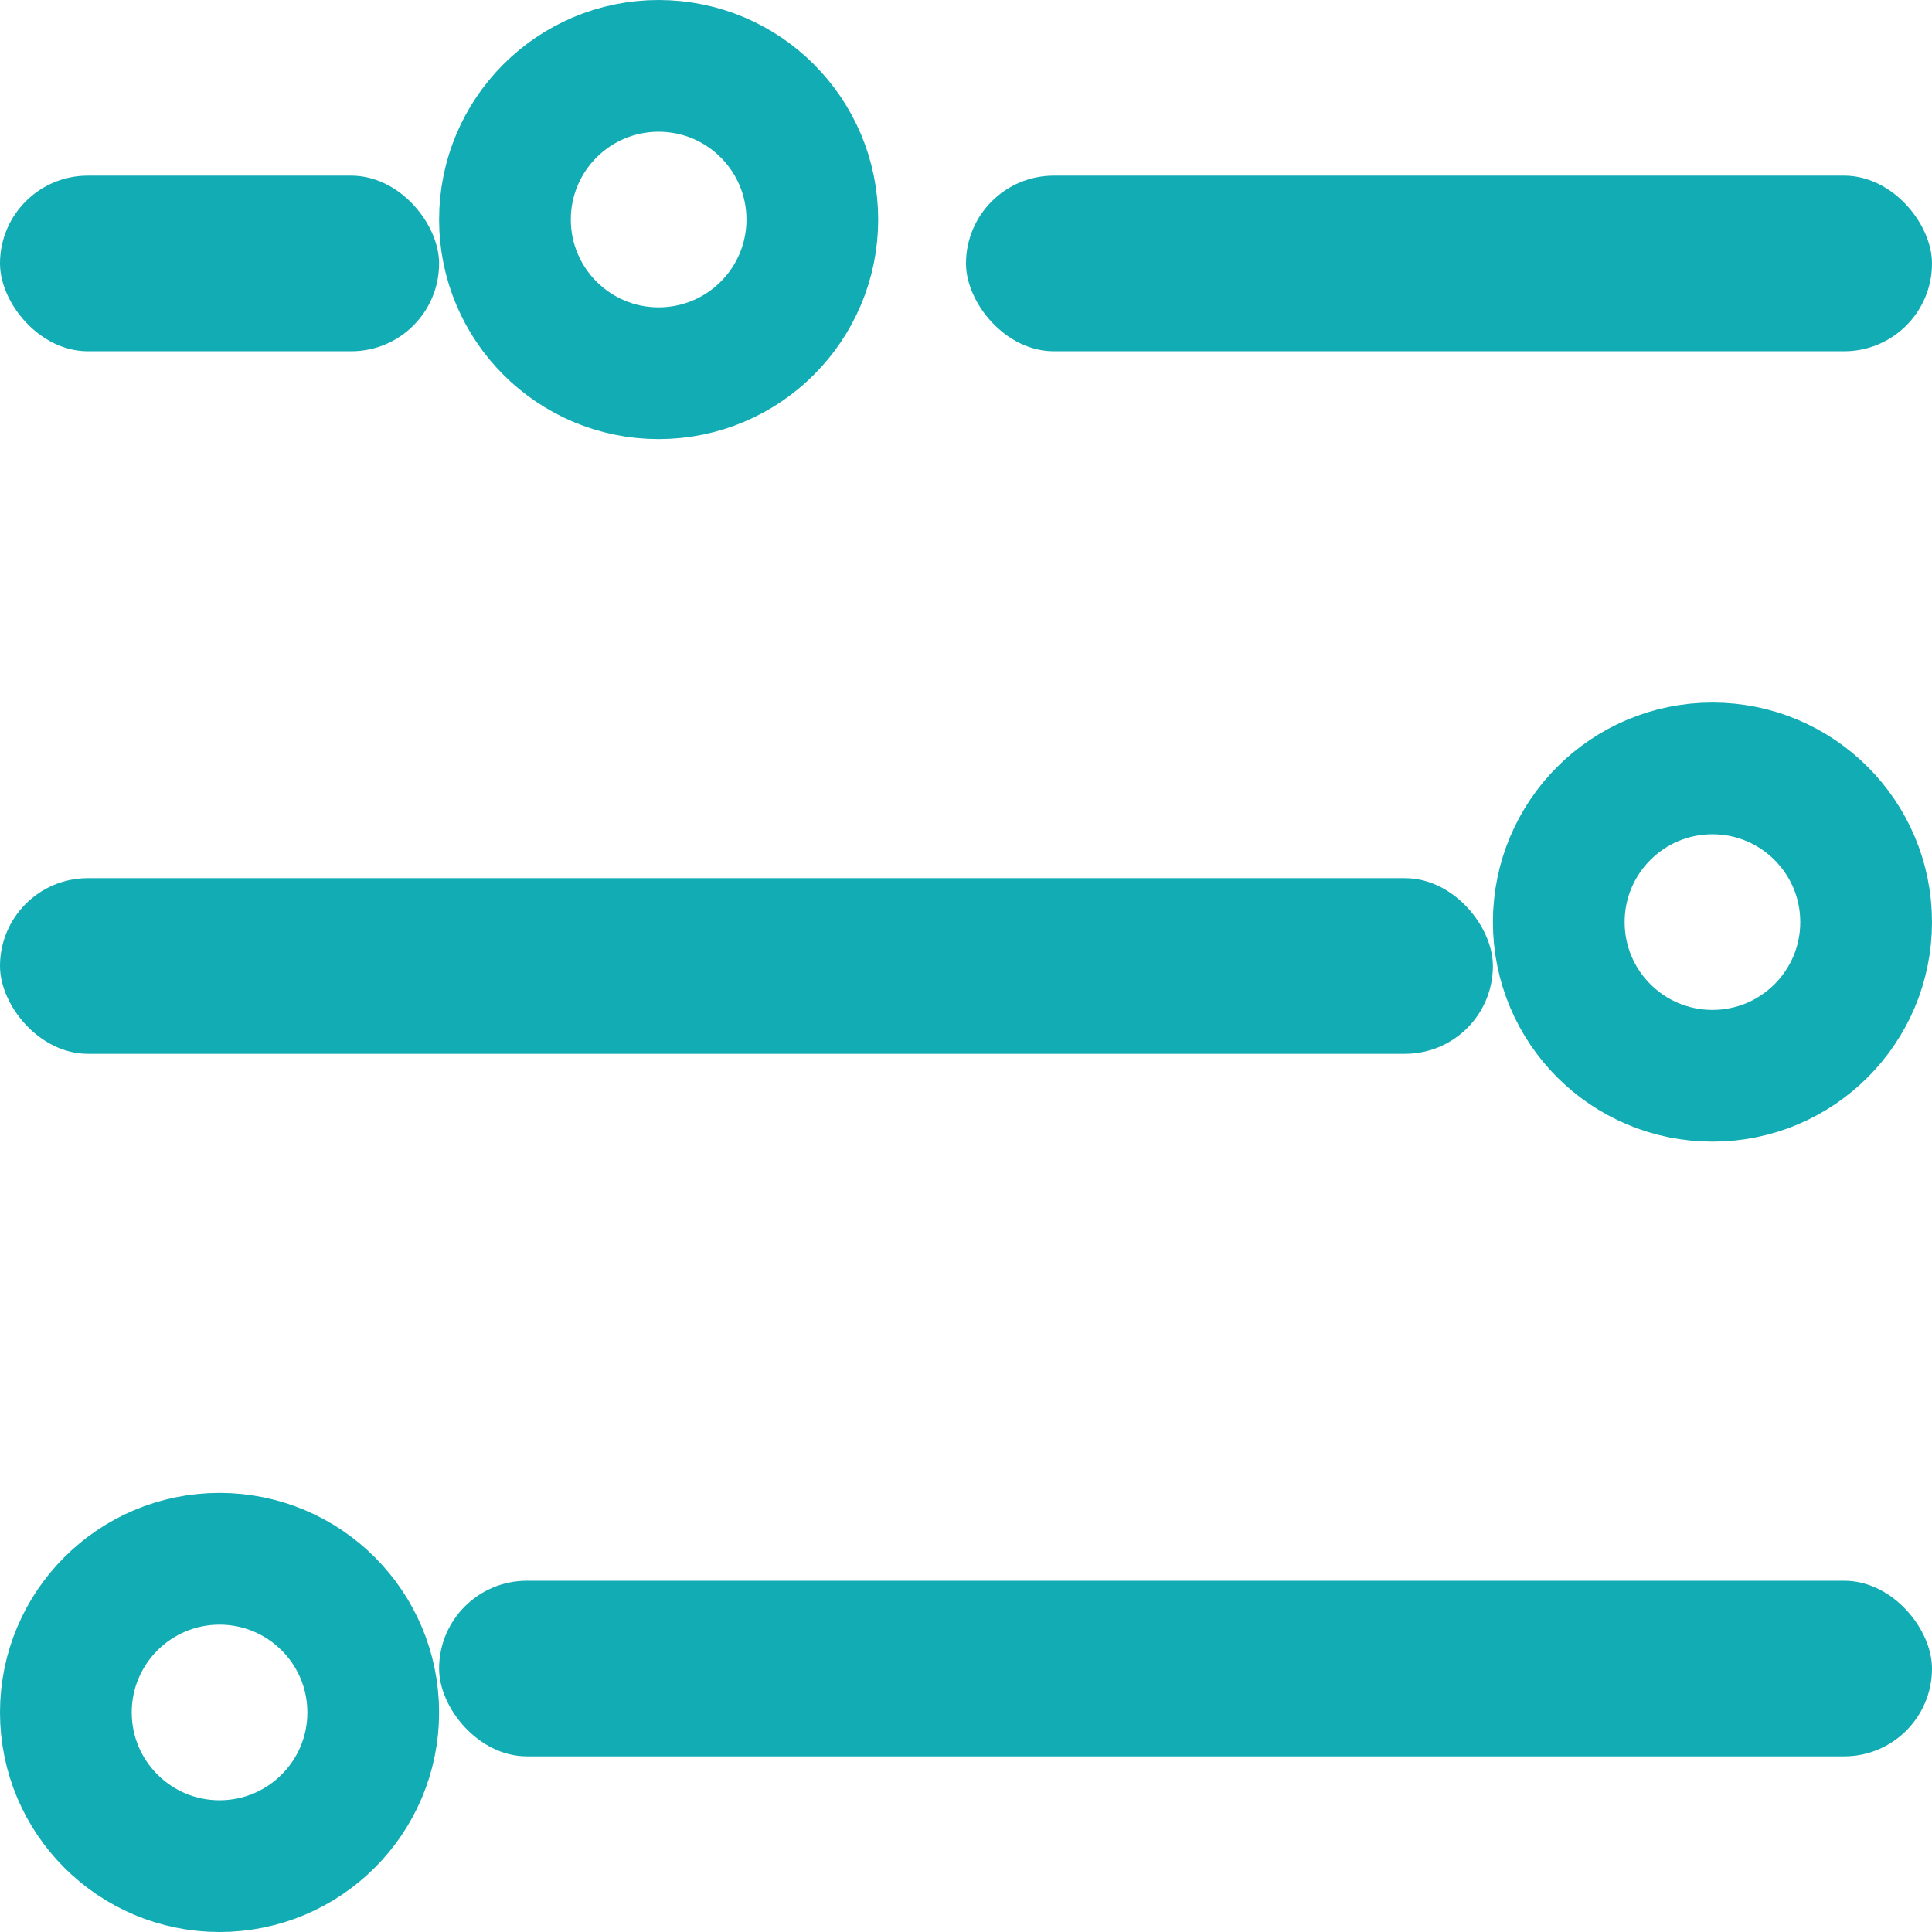 <?xml version="1.0" encoding="UTF-8"?>
<svg width="22px" height="22px" viewBox="0 0 22 22" version="1.1" xmlns="http://www.w3.org/2000/svg" xmlns:xlink="http://www.w3.org/1999/xlink">
    <!-- Generator: Sketch 52.4 (67378) - http://www.bohemiancoding.com/sketch -->
    <title>Group</title>
    <desc>Created with Sketch.</desc>
    <g id="2021-Prototype" stroke="none" stroke-width="1" fill="none" fill-rule="evenodd">
        <g id="MAP-|-Search-Results-|-Desktop-9" transform="translate(-1125, -252)">
            <g id="Group-12" transform="translate(0, 139)">
                <g id="Group-5" transform="translate(1125, 113)">
                    <g id="Group">
                        <rect id="Rectangle" fill="#12ACB4" x="0" y="2" width="5" height="2" rx="1"></rect>
                        <rect id="Rectangle" fill="#12ACB4" x="0" y="10" width="17" height="2" rx="1"></rect>
                        <circle id="Oval" stroke="#12ACB4" stroke-width="1.5" cx="7.5" cy="2.5" r="1.75"></circle>
                        <circle id="Oval" stroke="#12ACB4" stroke-width="1.5" cx="19.5" cy="10.5" r="1.75"></circle>
                        <circle id="Oval" stroke="#12ACB4" stroke-width="1.5" cx="2.5" cy="19.5" r="1.75"></circle>
                        <rect id="Rectangle" fill="#12ACB4" x="11" y="2" width="11" height="2" rx="1"></rect>
                        <rect id="Rectangle" fill="#12ACB4" x="5" y="18" width="17" height="2" rx="1"></rect>
                    </g>
                </g>
            </g>
        </g>
    </g>
</svg>